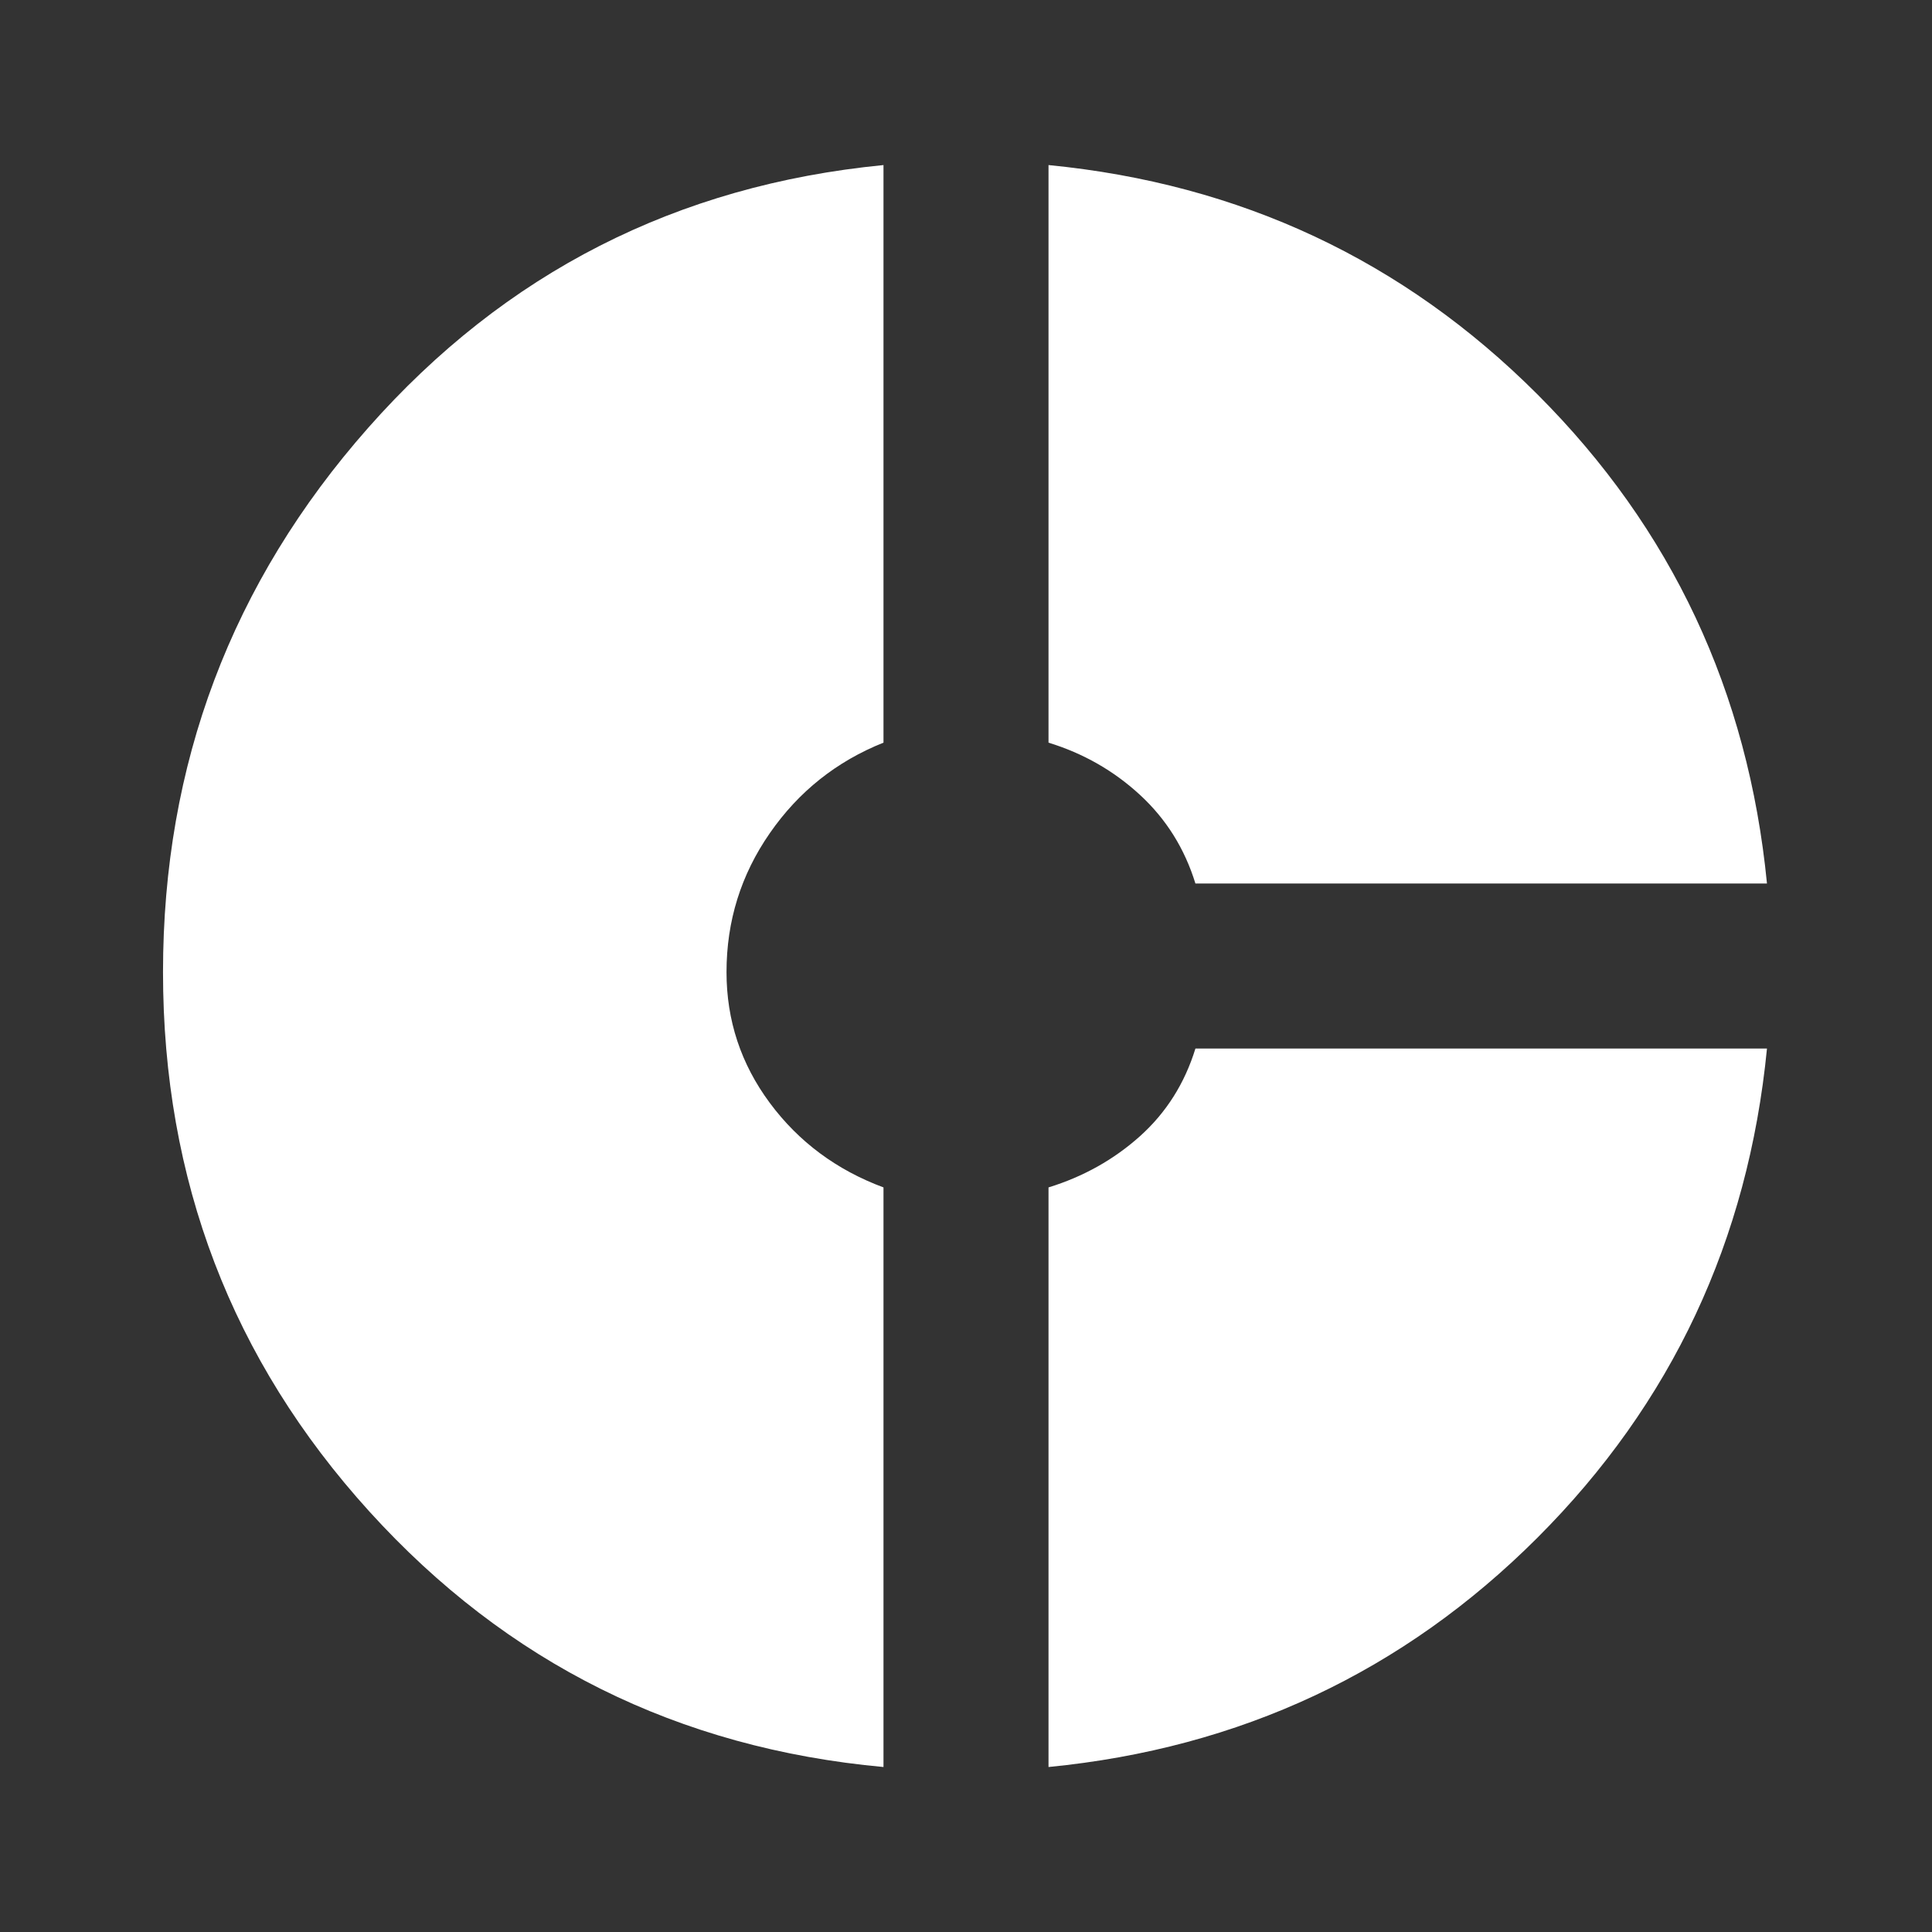 <?xml version="1.0" encoding="UTF-8"?> <svg xmlns="http://www.w3.org/2000/svg" width="48" height="48" viewBox="0 0 48 48" fill="none"><rect x="0" y="0" width="48" height="48" fill="#333333" stroke="none"/> <mask id="mask0_1108_1892" style="mask-type:alpha" maskUnits="userSpaceOnUse" x="0" y="0" width="48" height="48"> <rect width="48" height="48" fill="#4073B9"></rect> </mask> <g mask="url(#mask0_1108_1892)"> <path d="M29.7 21.951C29.433 21.084 28.975 20.351 28.325 19.751C27.675 19.151 26.916 18.717 26.05 18.451V4.101C30.817 4.567 34.867 6.467 38.2 9.801C41.533 13.134 43.433 17.184 43.9 21.951H29.7ZM21.95 43.901C16.85 43.434 12.591 41.317 9.175 37.551C5.758 33.784 4.05 29.317 4.05 24.151C4.05 18.984 5.75 14.476 9.15 10.626C12.55 6.776 16.817 4.601 21.95 4.101V18.451C20.783 18.917 19.841 19.667 19.125 20.701C18.408 21.734 18.05 22.884 18.05 24.151C18.05 25.351 18.408 26.434 19.125 27.401C19.841 28.367 20.783 29.067 21.95 29.501V43.901ZM26.05 43.901V29.501C26.916 29.234 27.675 28.809 28.325 28.226C28.975 27.642 29.433 26.917 29.7 26.051H43.9C43.433 30.817 41.533 34.867 38.2 38.201C34.867 41.534 30.817 43.434 26.05 43.901Z" fill="white"></path> </g> </svg> 